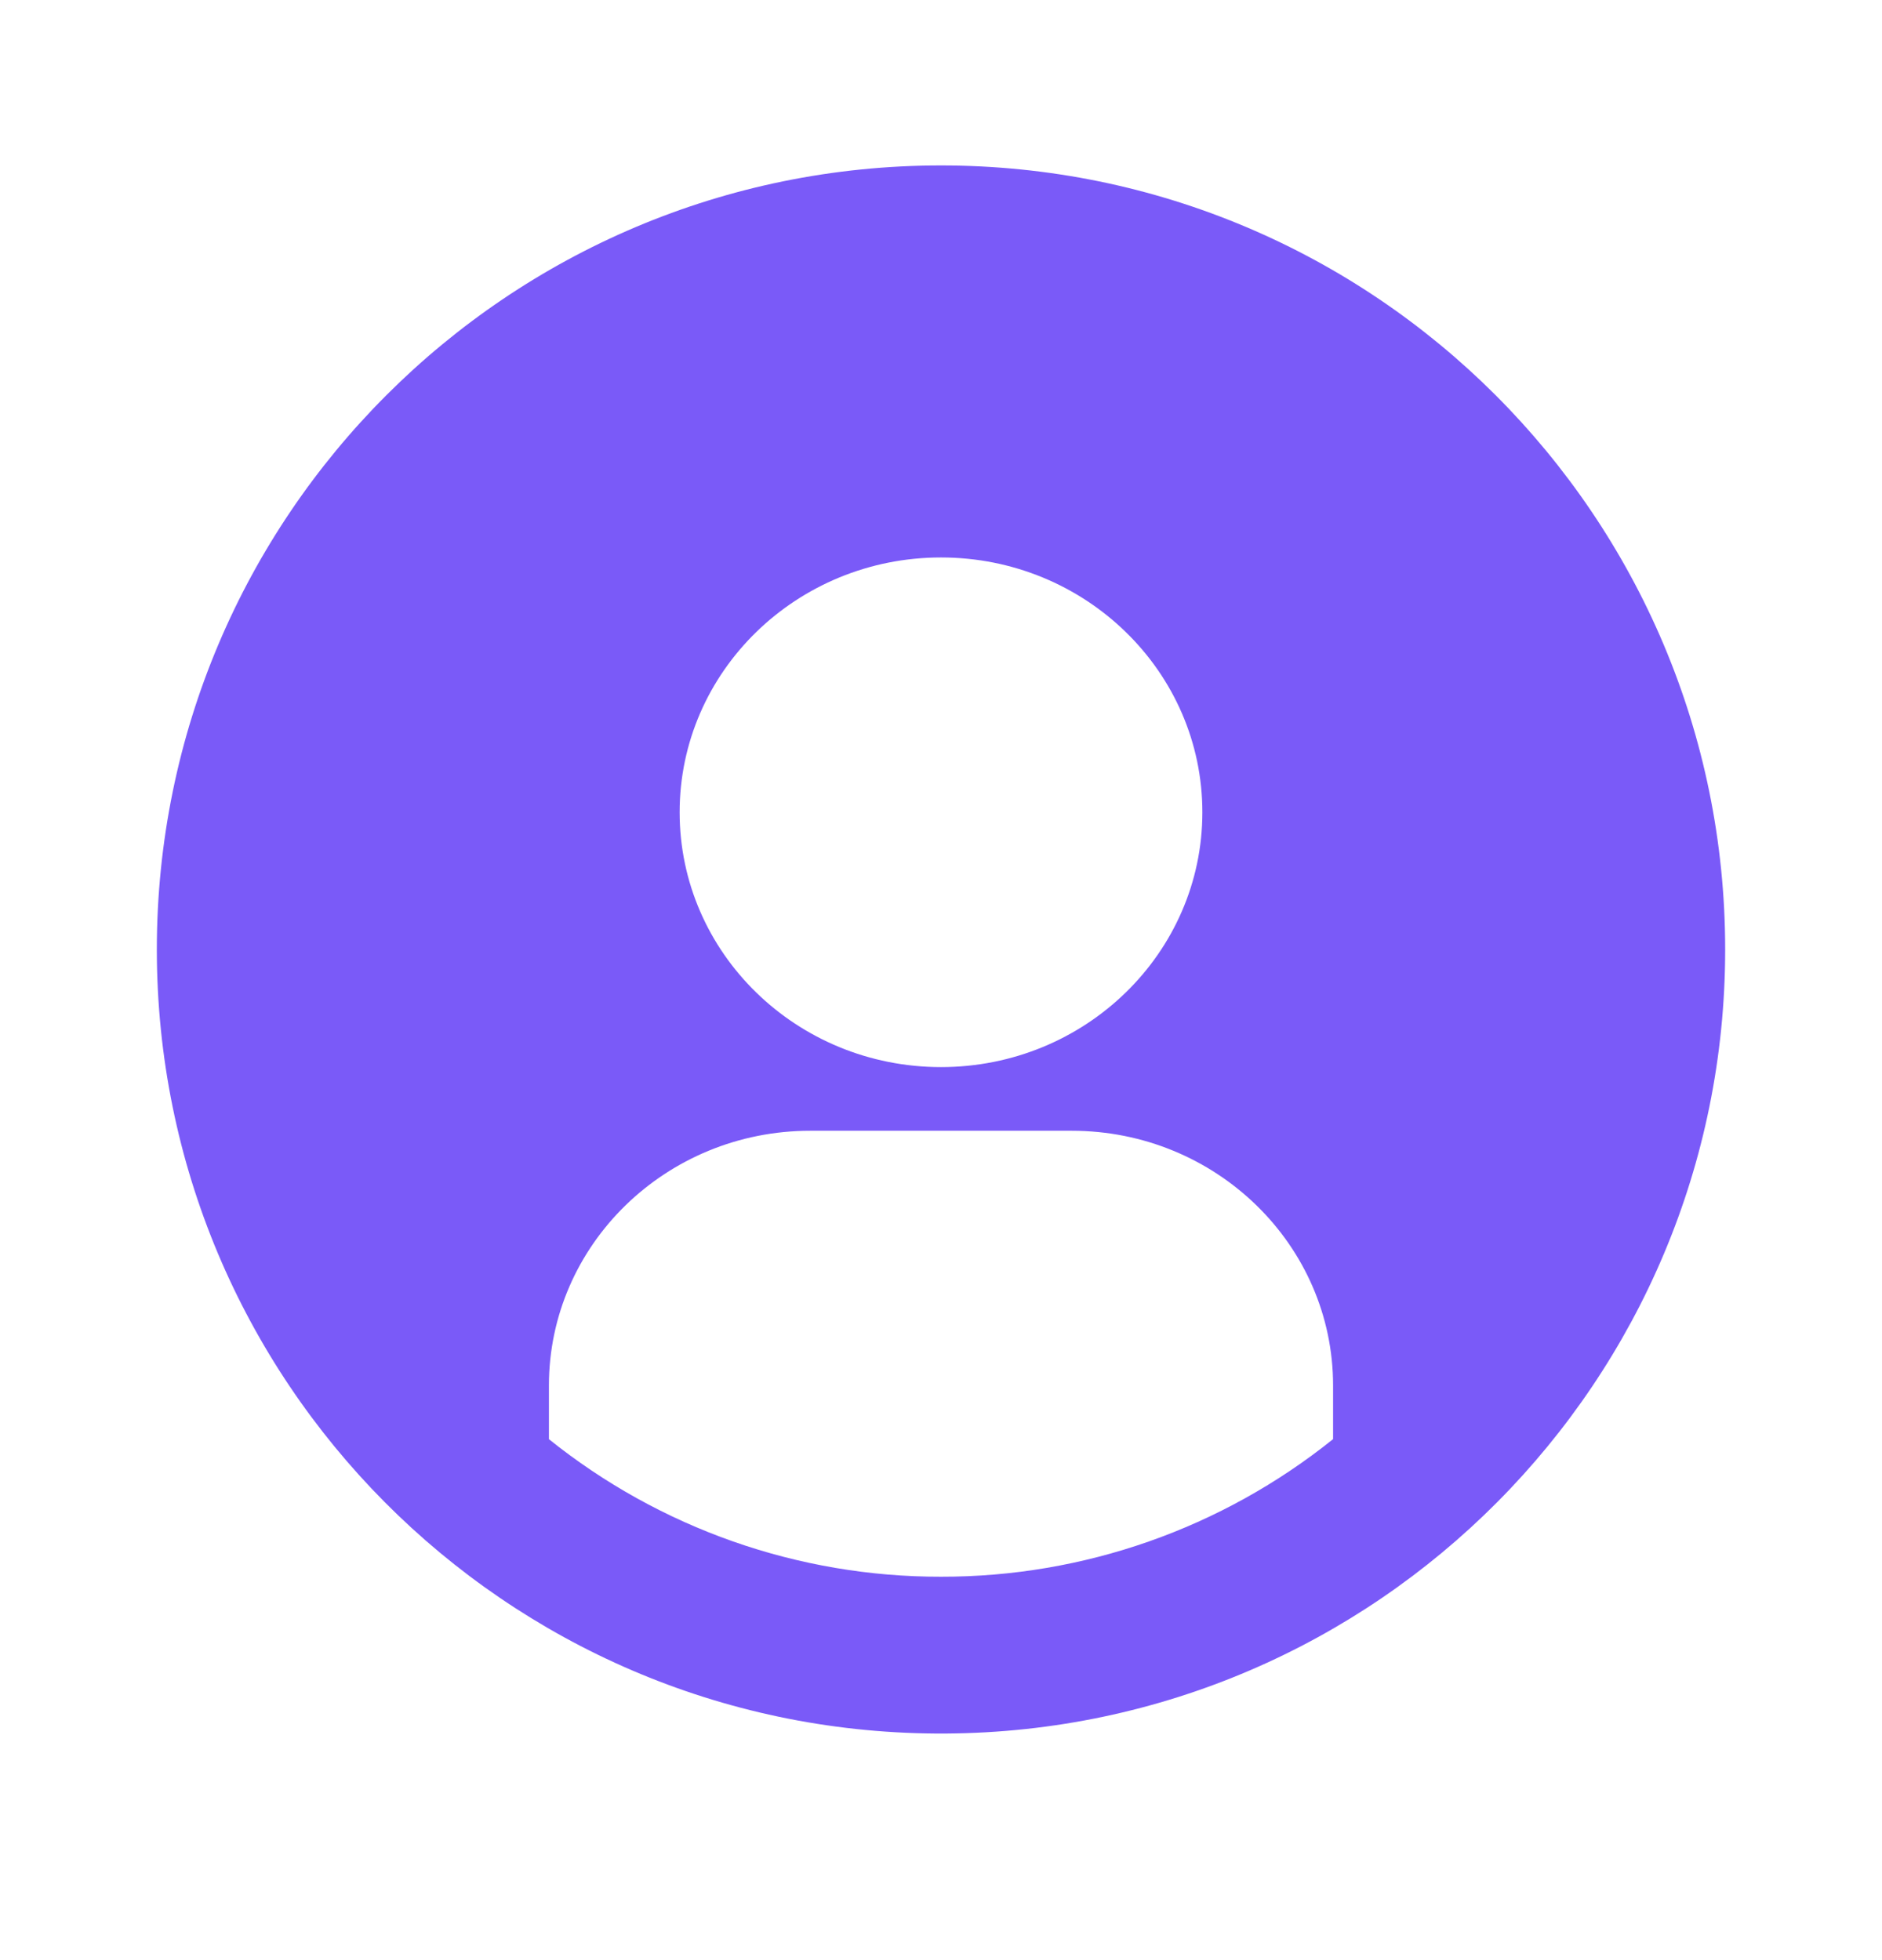 <svg width="24" height="25" viewBox="0 0 24 25" fill="none" xmlns="http://www.w3.org/2000/svg">
<path fill-rule="evenodd" clip-rule="evenodd" d="M12 20.11C10.181 20.113 8.416 19.493 6.998 18.354L7 18.355V17.672C7 15.878 8.492 14.422 10.333 14.422H13.667C15.507 14.422 17 15.878 17 17.672V18.355C15.582 19.494 13.818 20.113 12 20.11ZM2 12.11C2 6.587 6.477 2.11 12 2.11C17.523 2.11 22 6.587 22 12.11C22 17.61 17.56 22.073 12.068 22.11H11.93C6.438 22.072 2 17.61 2 12.11ZM12 7.11C10.16 7.11 8.667 8.565 8.667 10.36C8.667 12.155 10.159 13.61 12 13.61C13.84 13.61 15.333 12.155 15.333 10.36C15.333 8.565 13.841 7.11 12 7.11Z" fill="#7A5AF8"/>
</svg>
